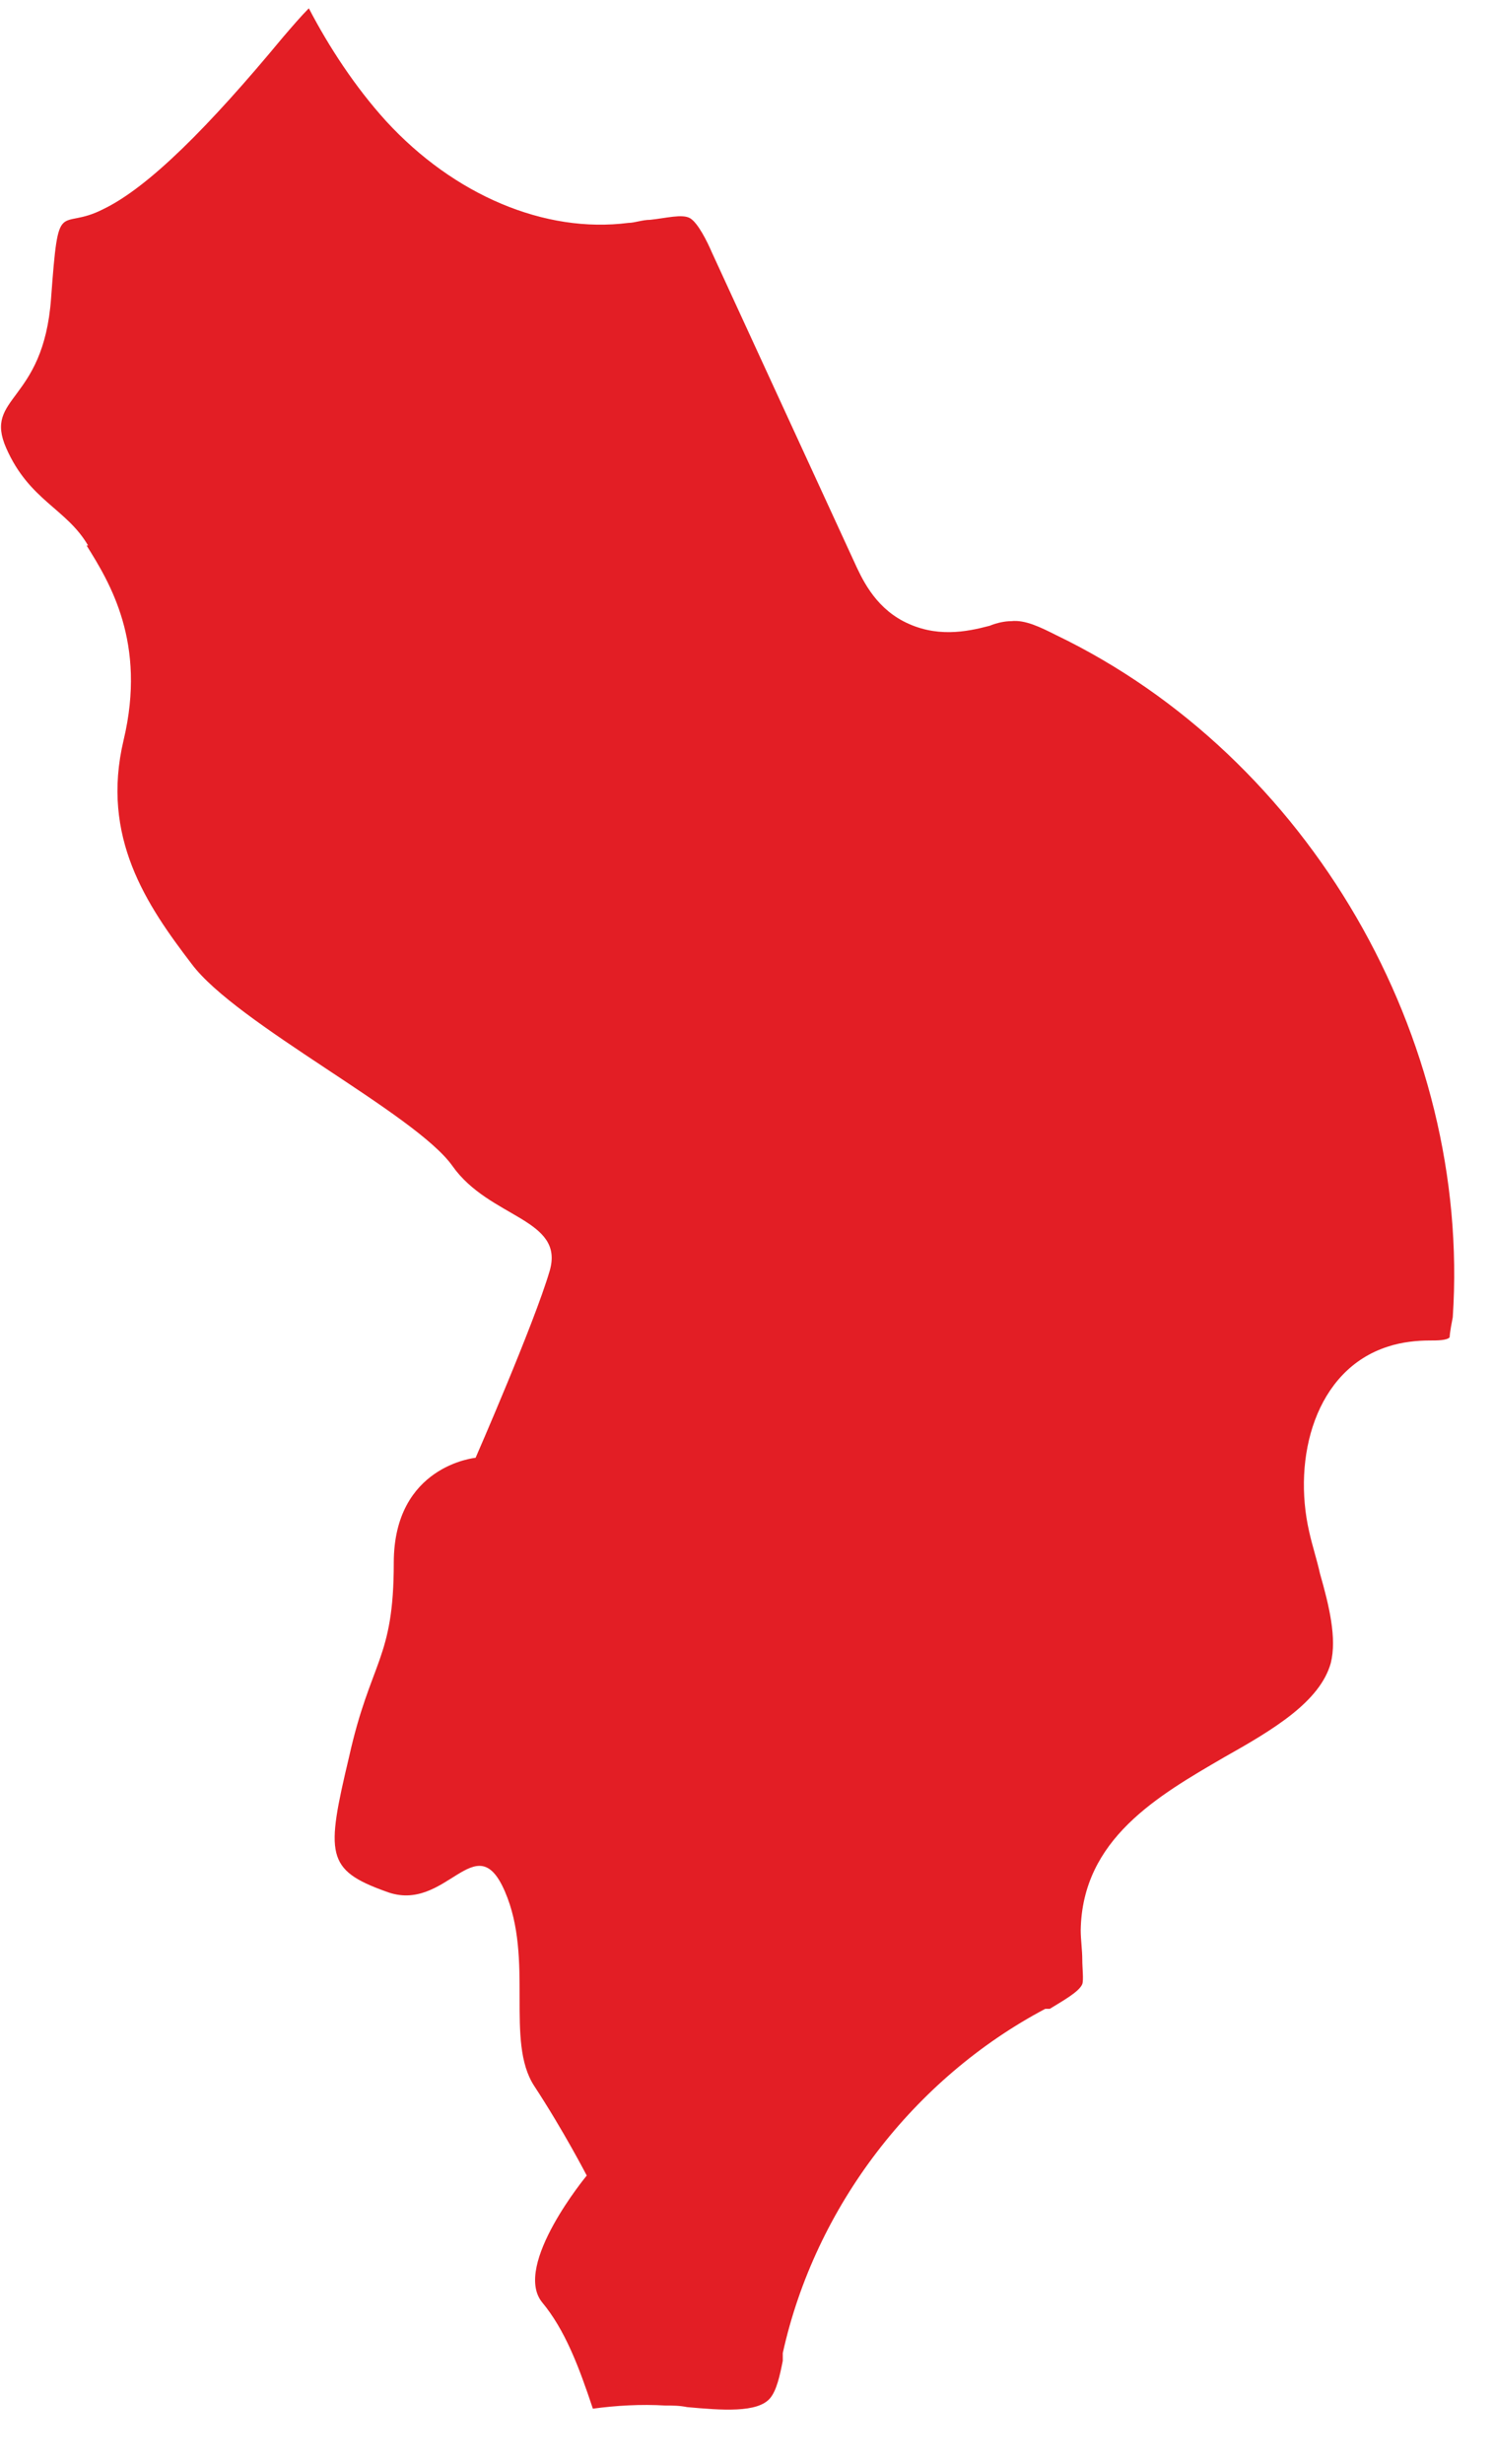 <?xml version="1.0" encoding="UTF-8"?> <svg xmlns="http://www.w3.org/2000/svg" width="20" height="33" viewBox="0 0 20 33" fill="none"><path d="M1.16 7.306C1.47 7.802 1.966 8.608 1.656 9.911C1.346 11.213 1.966 12.123 2.566 12.908C3.165 13.714 5.564 14.914 6.061 15.616C6.557 16.319 7.57 16.319 7.363 17.022C7.157 17.725 6.371 19.524 6.371 19.524C6.371 19.524 5.275 19.627 5.275 20.93C5.275 22.232 4.965 22.232 4.675 23.534C4.365 24.837 4.365 25.044 5.171 25.333C5.978 25.643 6.371 24.423 6.764 25.333C7.157 26.243 6.764 27.338 7.157 27.938C7.55 28.537 7.86 29.137 7.86 29.137C7.86 29.137 6.867 30.336 7.26 30.832C7.57 31.204 7.756 31.7 7.942 32.259C8.253 32.217 8.583 32.197 8.914 32.217C9.018 32.217 9.1 32.217 9.204 32.238C9.659 32.279 10.155 32.321 10.32 32.114C10.403 32.011 10.445 31.825 10.486 31.618V31.514C10.92 29.55 12.244 27.834 14.002 26.904H14.063C14.229 26.801 14.456 26.677 14.498 26.573C14.518 26.511 14.498 26.367 14.498 26.243C14.498 26.119 14.477 25.974 14.477 25.85C14.498 24.63 15.511 24.051 16.4 23.534C17.062 23.162 17.682 22.79 17.827 22.273C17.91 21.942 17.806 21.508 17.682 21.074C17.641 20.888 17.579 20.702 17.538 20.516C17.31 19.524 17.62 18.345 18.592 18.035C18.778 17.973 18.985 17.953 19.151 17.953C19.254 17.953 19.378 17.953 19.419 17.911C19.419 17.911 19.419 17.849 19.461 17.642C19.709 13.9 17.538 10.138 14.146 8.505C13.939 8.401 13.733 8.298 13.546 8.319C13.464 8.319 13.36 8.339 13.257 8.381C12.947 8.463 12.533 8.546 12.099 8.319C11.706 8.112 11.541 7.74 11.437 7.512L9.535 3.378C9.473 3.233 9.349 2.985 9.245 2.923C9.142 2.861 8.914 2.923 8.708 2.944C8.604 2.944 8.501 2.985 8.418 2.985C7.301 3.13 6.081 2.613 5.171 1.621C4.758 1.166 4.406 0.628 4.137 0.111C4.034 0.215 3.91 0.359 3.786 0.504C2.793 1.703 1.987 2.509 1.387 2.799C0.787 3.109 0.787 2.592 0.684 3.998C0.581 5.404 -0.226 5.3 0.084 6.003C0.394 6.706 0.891 6.81 1.18 7.306H1.16Z" fill="#E31E25"></path></svg> 
